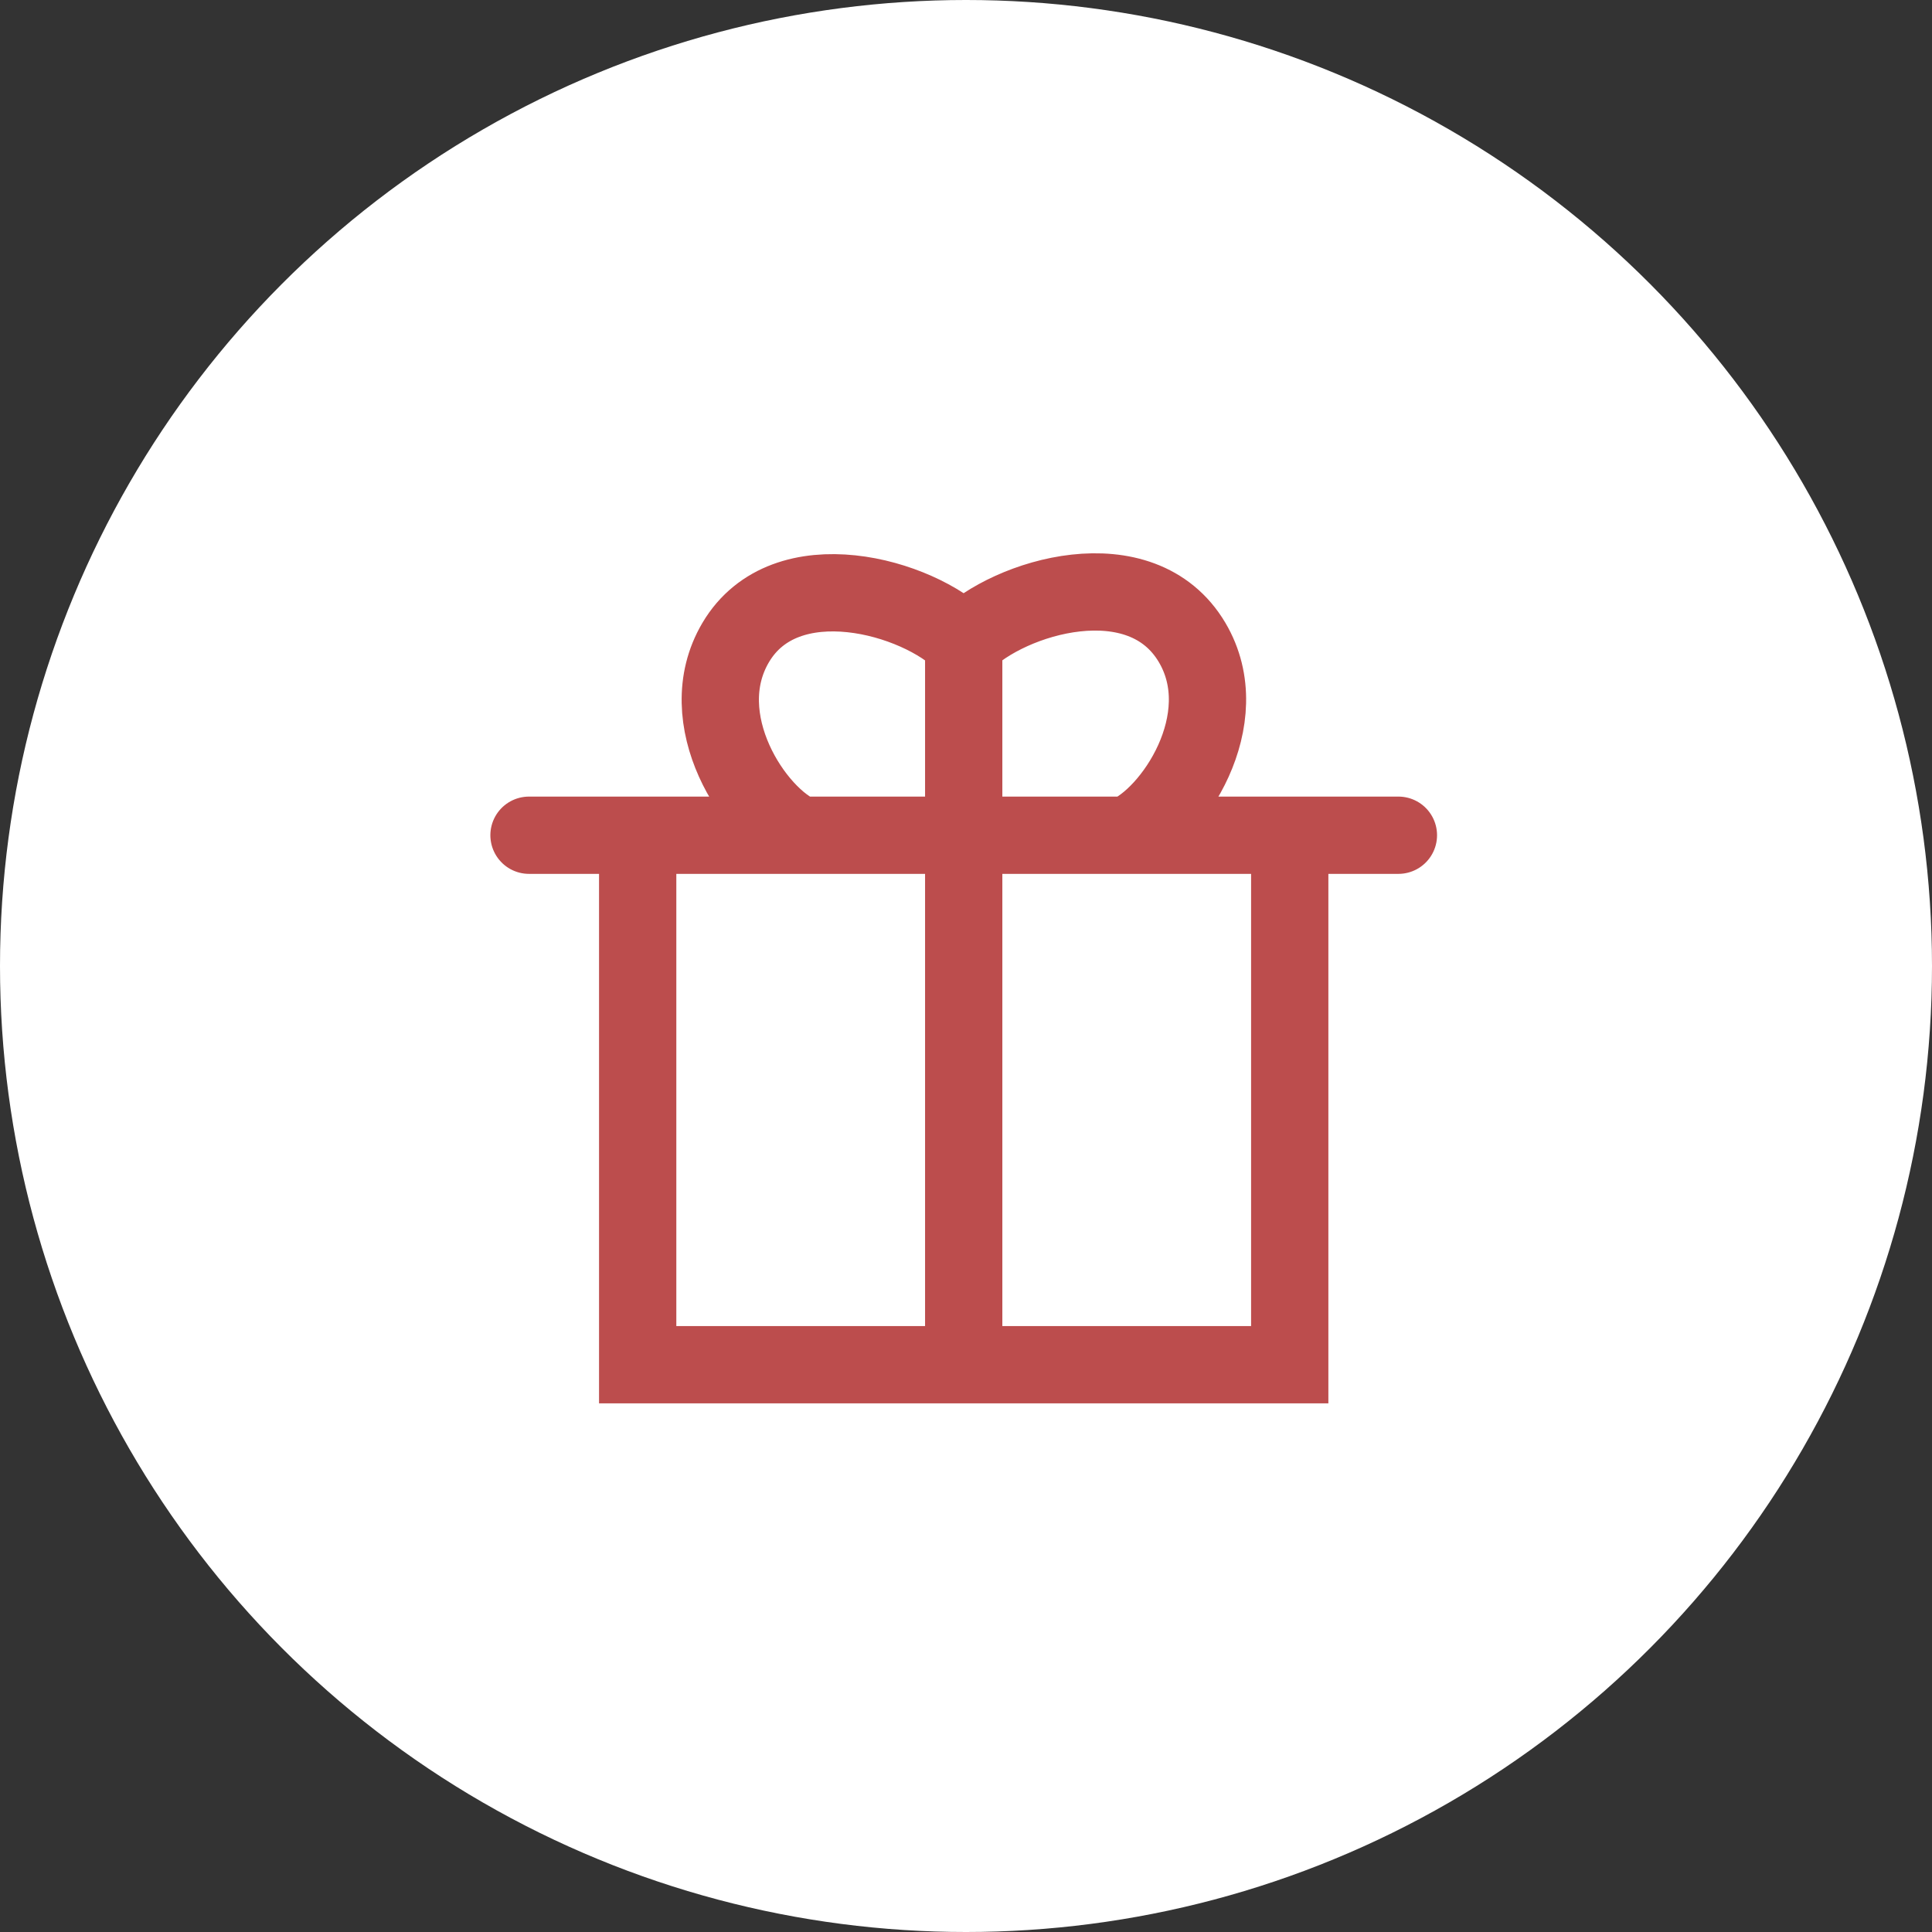 <svg width="32" height="32" viewBox="0 0 32 32" fill="none" xmlns="http://www.w3.org/2000/svg">
<rect x="0" y="0" width="32" height="32" fill="#333333" stroke="none"/>
<circle cx="16" cy="16" r="16" fill="white"/>
<path d="M8.762 13.834H10.562M23.162 13.834H21.362M10.562 13.834V22.604H15.962M10.562 13.834H13.262M21.362 13.834V22.604H15.962M21.362 13.834H18.662M15.962 13.834V22.604M15.962 13.834H13.262M15.962 13.834V10.641M15.962 13.834H18.662M13.262 13.834C12.512 13.53 11.432 11.915 12.186 10.641C13.009 9.251 15.212 9.881 15.962 10.641M15.962 10.641C16.712 9.881 18.902 9.218 19.745 10.641C20.499 11.915 19.412 13.53 18.662 13.834" stroke="#BC4D4D" stroke-width="1.28" stroke-linecap="round"/>
</svg>
